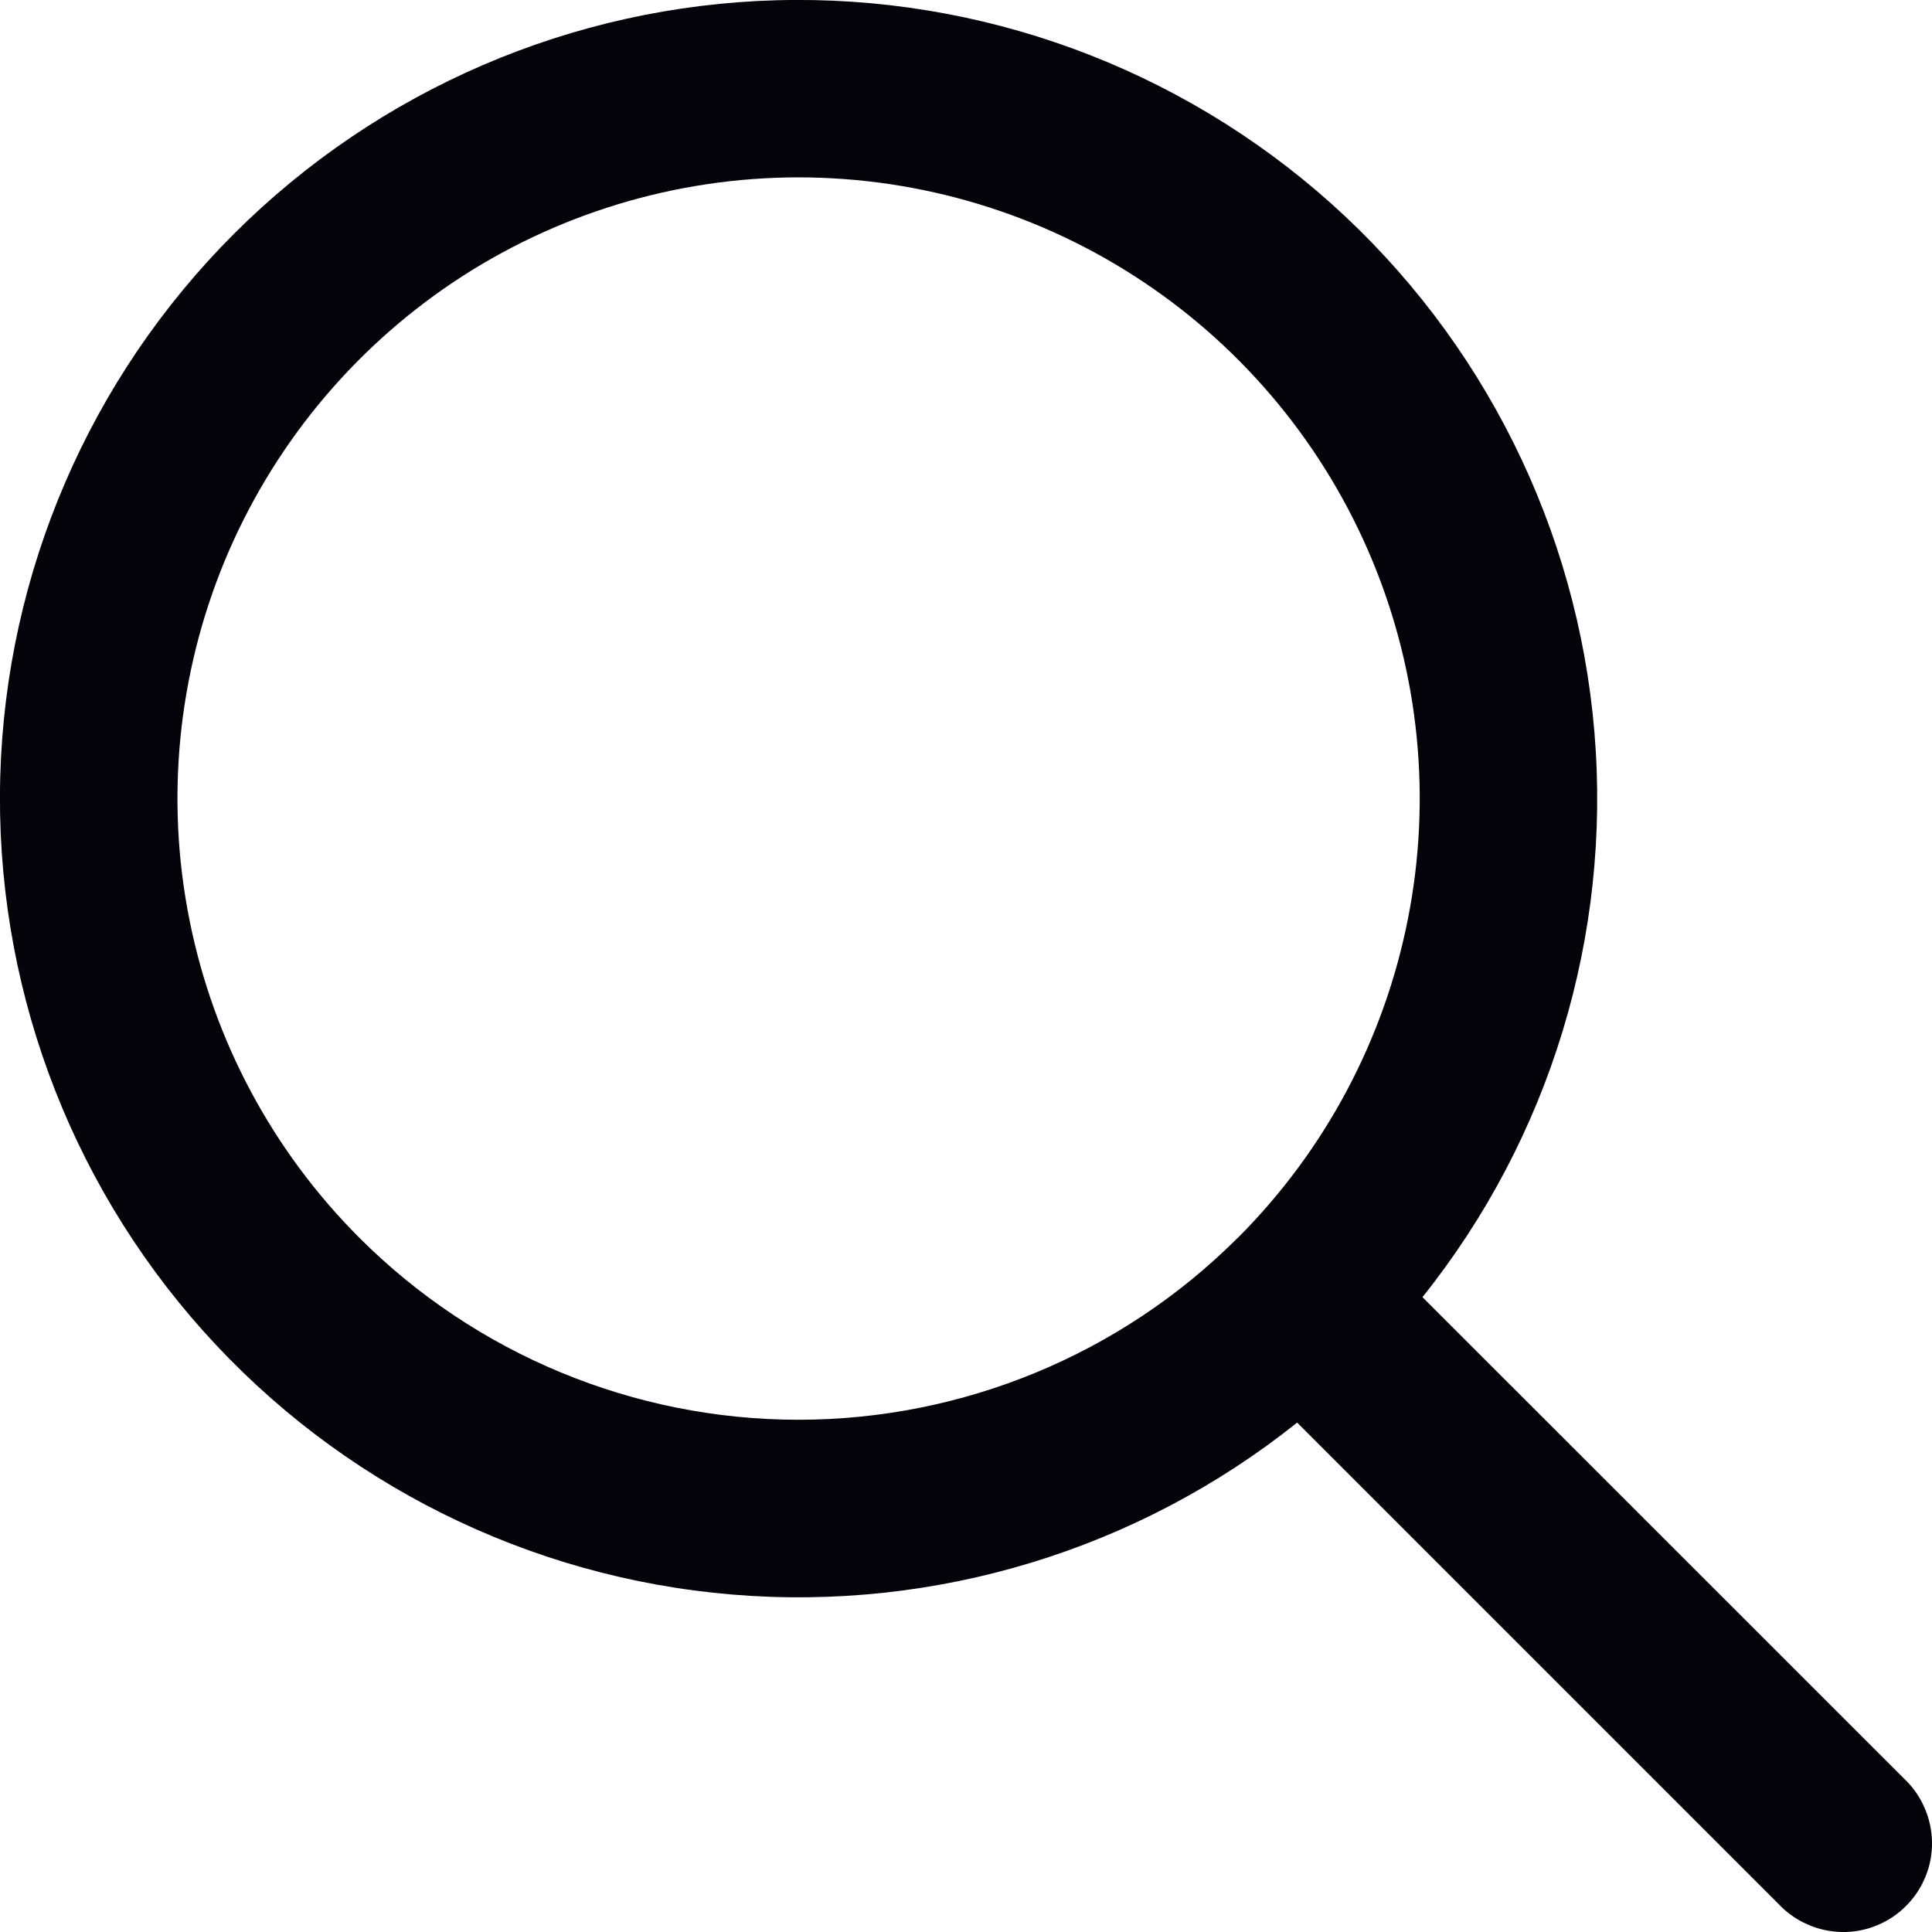 <svg width="15" height="15" viewBox="0 0 15 15" fill="none" xmlns="http://www.w3.org/2000/svg">
<path fill-rule="evenodd" clip-rule="evenodd" d="M10.071 11.045C8.833 12.034 7.263 12.512 5.684 12.38C4.104 12.248 2.636 11.516 1.579 10.335C0.522 9.154 -0.042 7.613 0.002 6.028C0.046 4.444 0.695 2.937 1.816 1.816C2.937 0.696 4.444 0.046 6.028 0.002C7.612 -0.042 9.153 0.523 10.334 1.579C11.515 2.636 12.247 4.105 12.379 5.684C12.511 7.263 12.034 8.833 11.044 10.071L14.781 13.807C14.848 13.87 14.903 13.946 14.94 14.031C14.978 14.115 14.998 14.206 15 14.299C15.002 14.391 14.985 14.483 14.95 14.569C14.915 14.655 14.864 14.733 14.798 14.798C14.733 14.864 14.655 14.915 14.569 14.95C14.483 14.985 14.391 15.002 14.299 15C14.206 14.998 14.115 14.978 14.031 14.94C13.946 14.903 13.87 14.848 13.807 14.781L10.071 11.045ZM2.79 9.61C2.116 8.936 1.657 8.077 1.471 7.142C1.284 6.206 1.38 5.237 1.744 4.356C2.109 3.475 2.727 2.722 3.519 2.191C4.312 1.661 5.244 1.378 6.197 1.377C7.151 1.377 8.083 1.659 8.876 2.188C9.669 2.717 10.288 3.469 10.654 4.35C11.02 5.231 11.116 6.2 10.931 7.135C10.746 8.071 10.289 8.93 9.615 9.606L9.611 9.61L9.606 9.614C8.701 10.517 7.475 11.023 6.197 11.023C4.919 11.022 3.694 10.514 2.79 9.61Z" fill="#04040A"/>
</svg>
